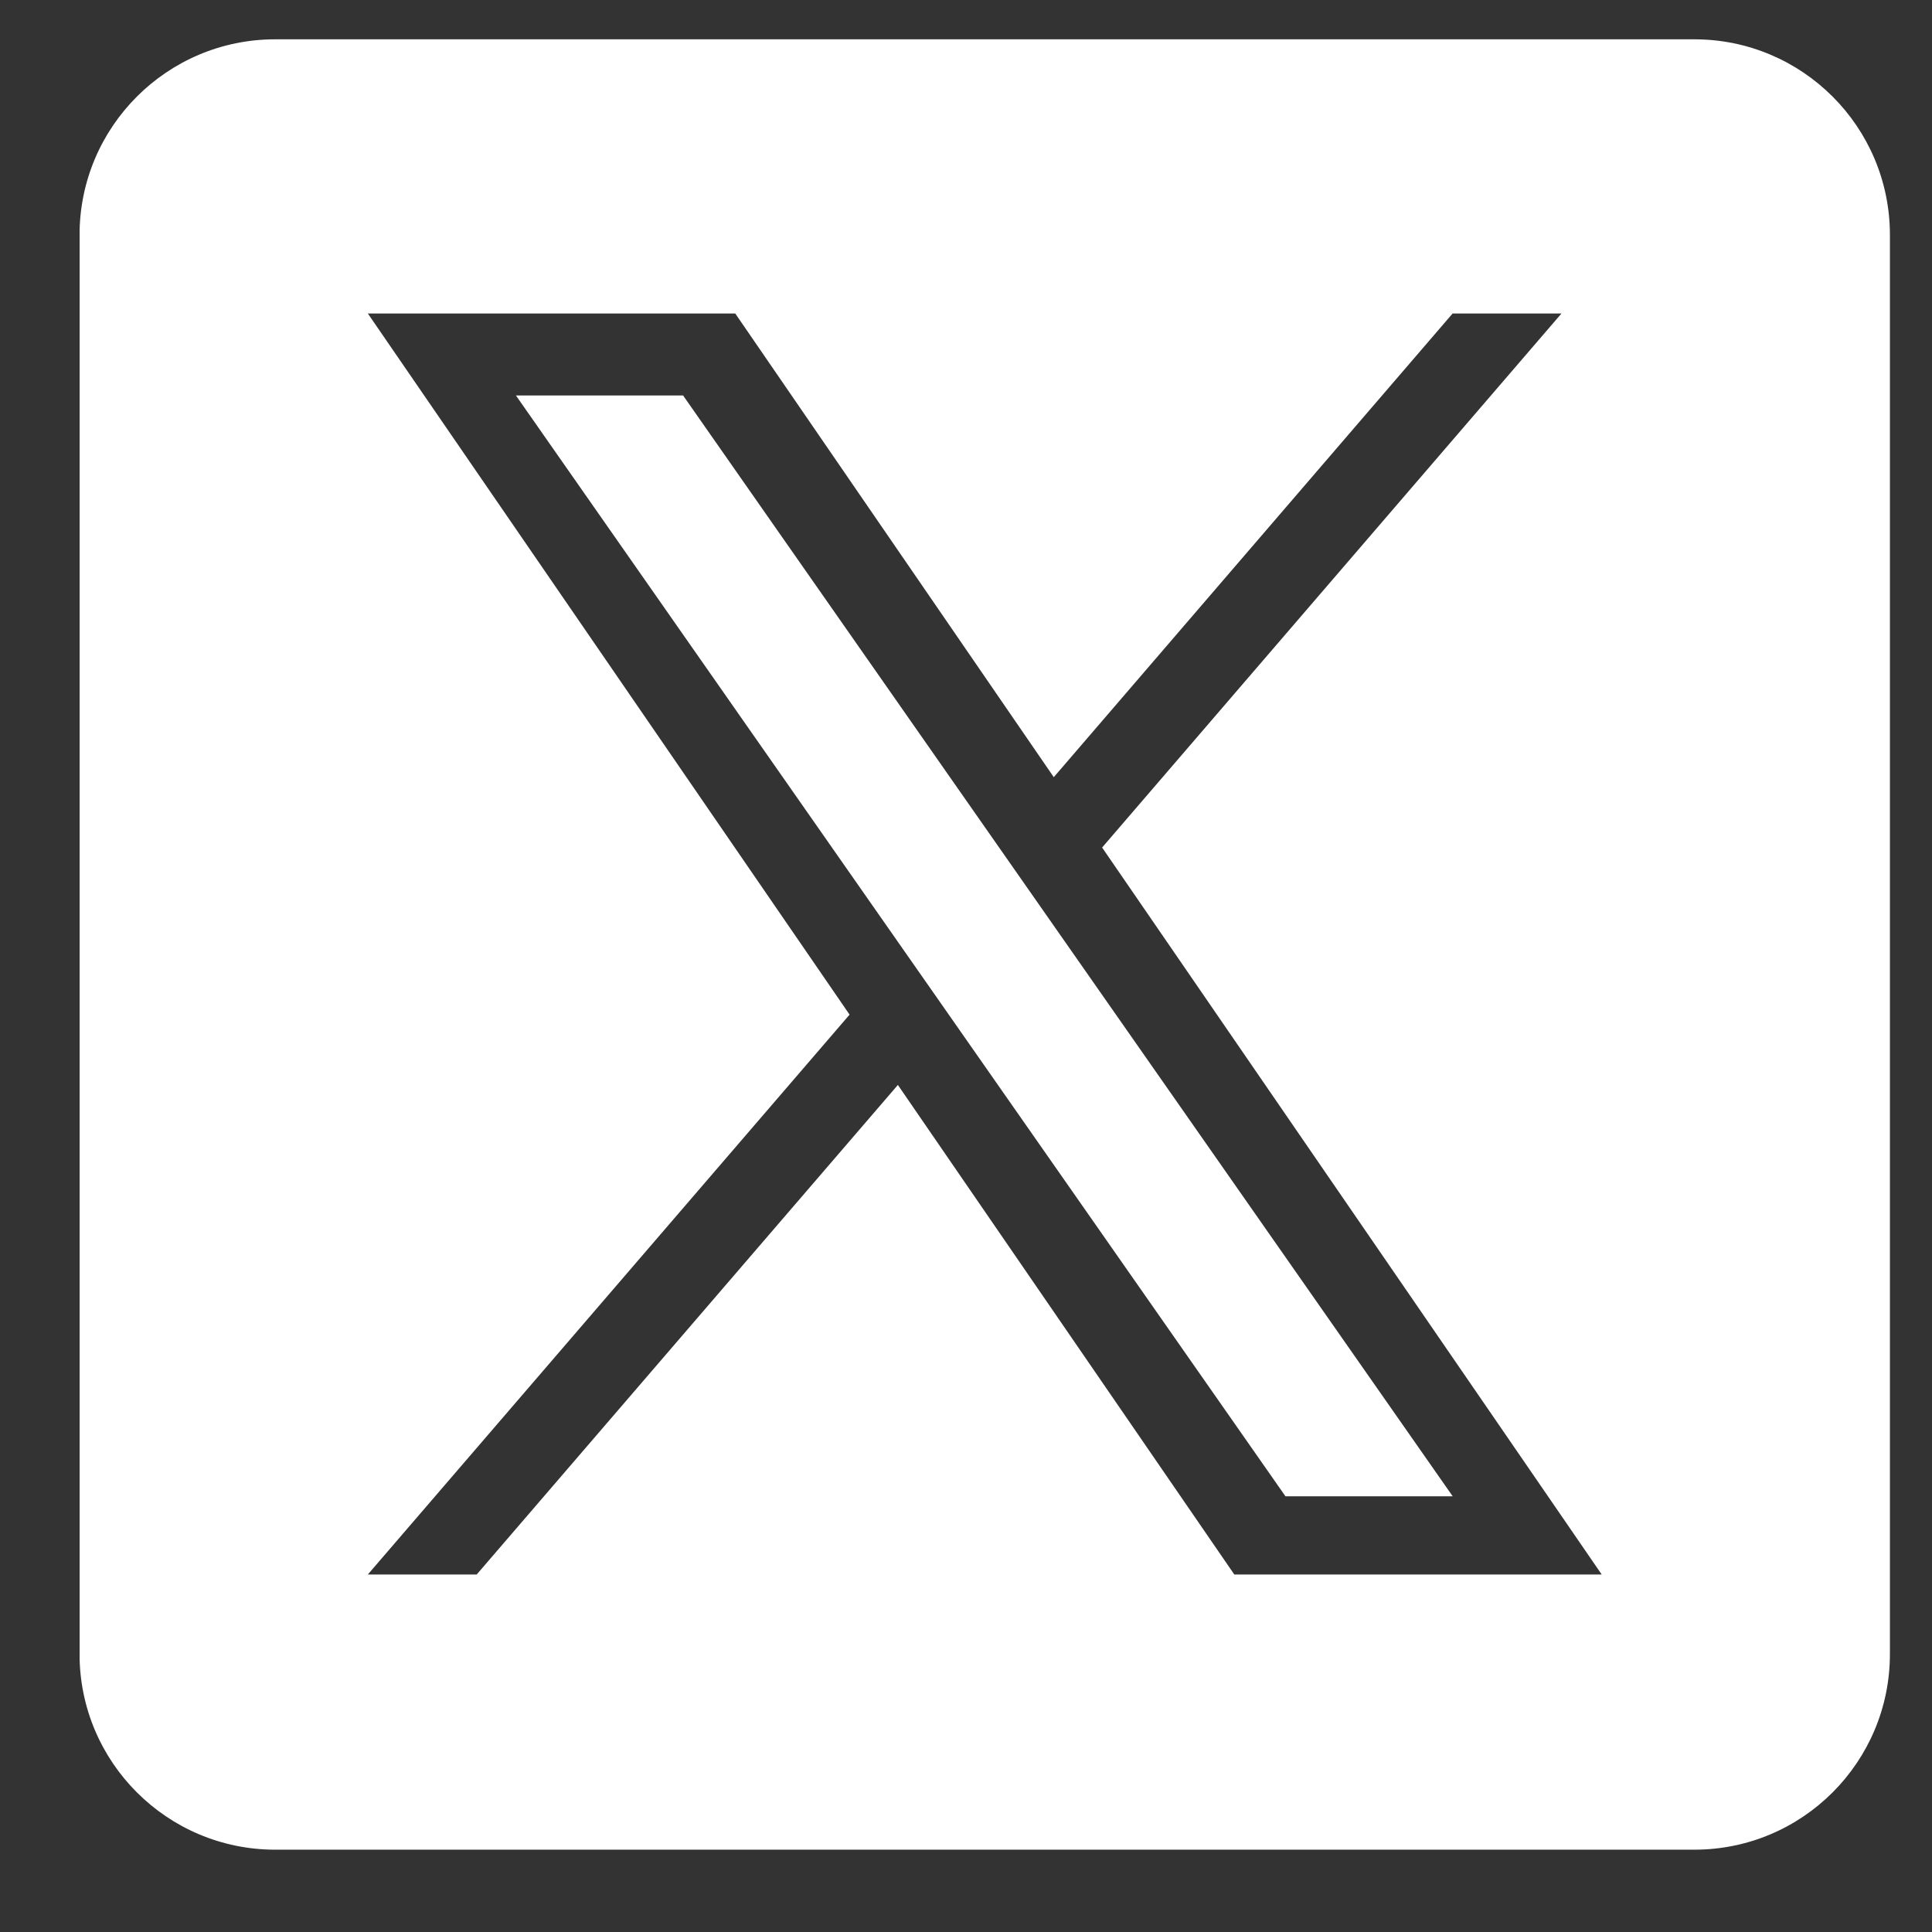 <svg xmlns="http://www.w3.org/2000/svg" fill="none" viewBox="0 0 23 23" height="23" width="23">
<rect x="0" y="0" width="23" height="23" fill="#333333" stroke="none"/>
<g clip-path="url(#clip0_0_184)">
<path fill="white" d="M12.444 10.876L17.294 17.813H15.303L11.346 12.152V12.152L10.765 11.321L6.142 4.708H8.132L11.863 10.045L12.444 10.876Z"></path>
<path fill="white" d="M20.171 0.468H3.276C1.99 0.468 0.947 1.511 0.947 2.797V19.691C0.947 20.977 1.99 22.02 3.276 22.02H20.171C21.457 22.02 22.499 20.977 22.499 19.691V2.797C22.499 1.511 21.457 0.468 20.171 0.468ZM14.694 18.744L10.689 12.916L5.675 18.744H4.379L10.114 12.079L4.379 3.732H8.753L12.545 9.252L17.293 3.732H18.589L13.121 10.089H13.12L19.068 18.744H14.694Z"></path>
</g>
<defs>
<clipPath id="clip0_0_184">
<rect transform="translate(0.948 0.468)" fill="white" height="21.552" width="21.552"></rect>
</clipPath>
</defs>
</svg>

